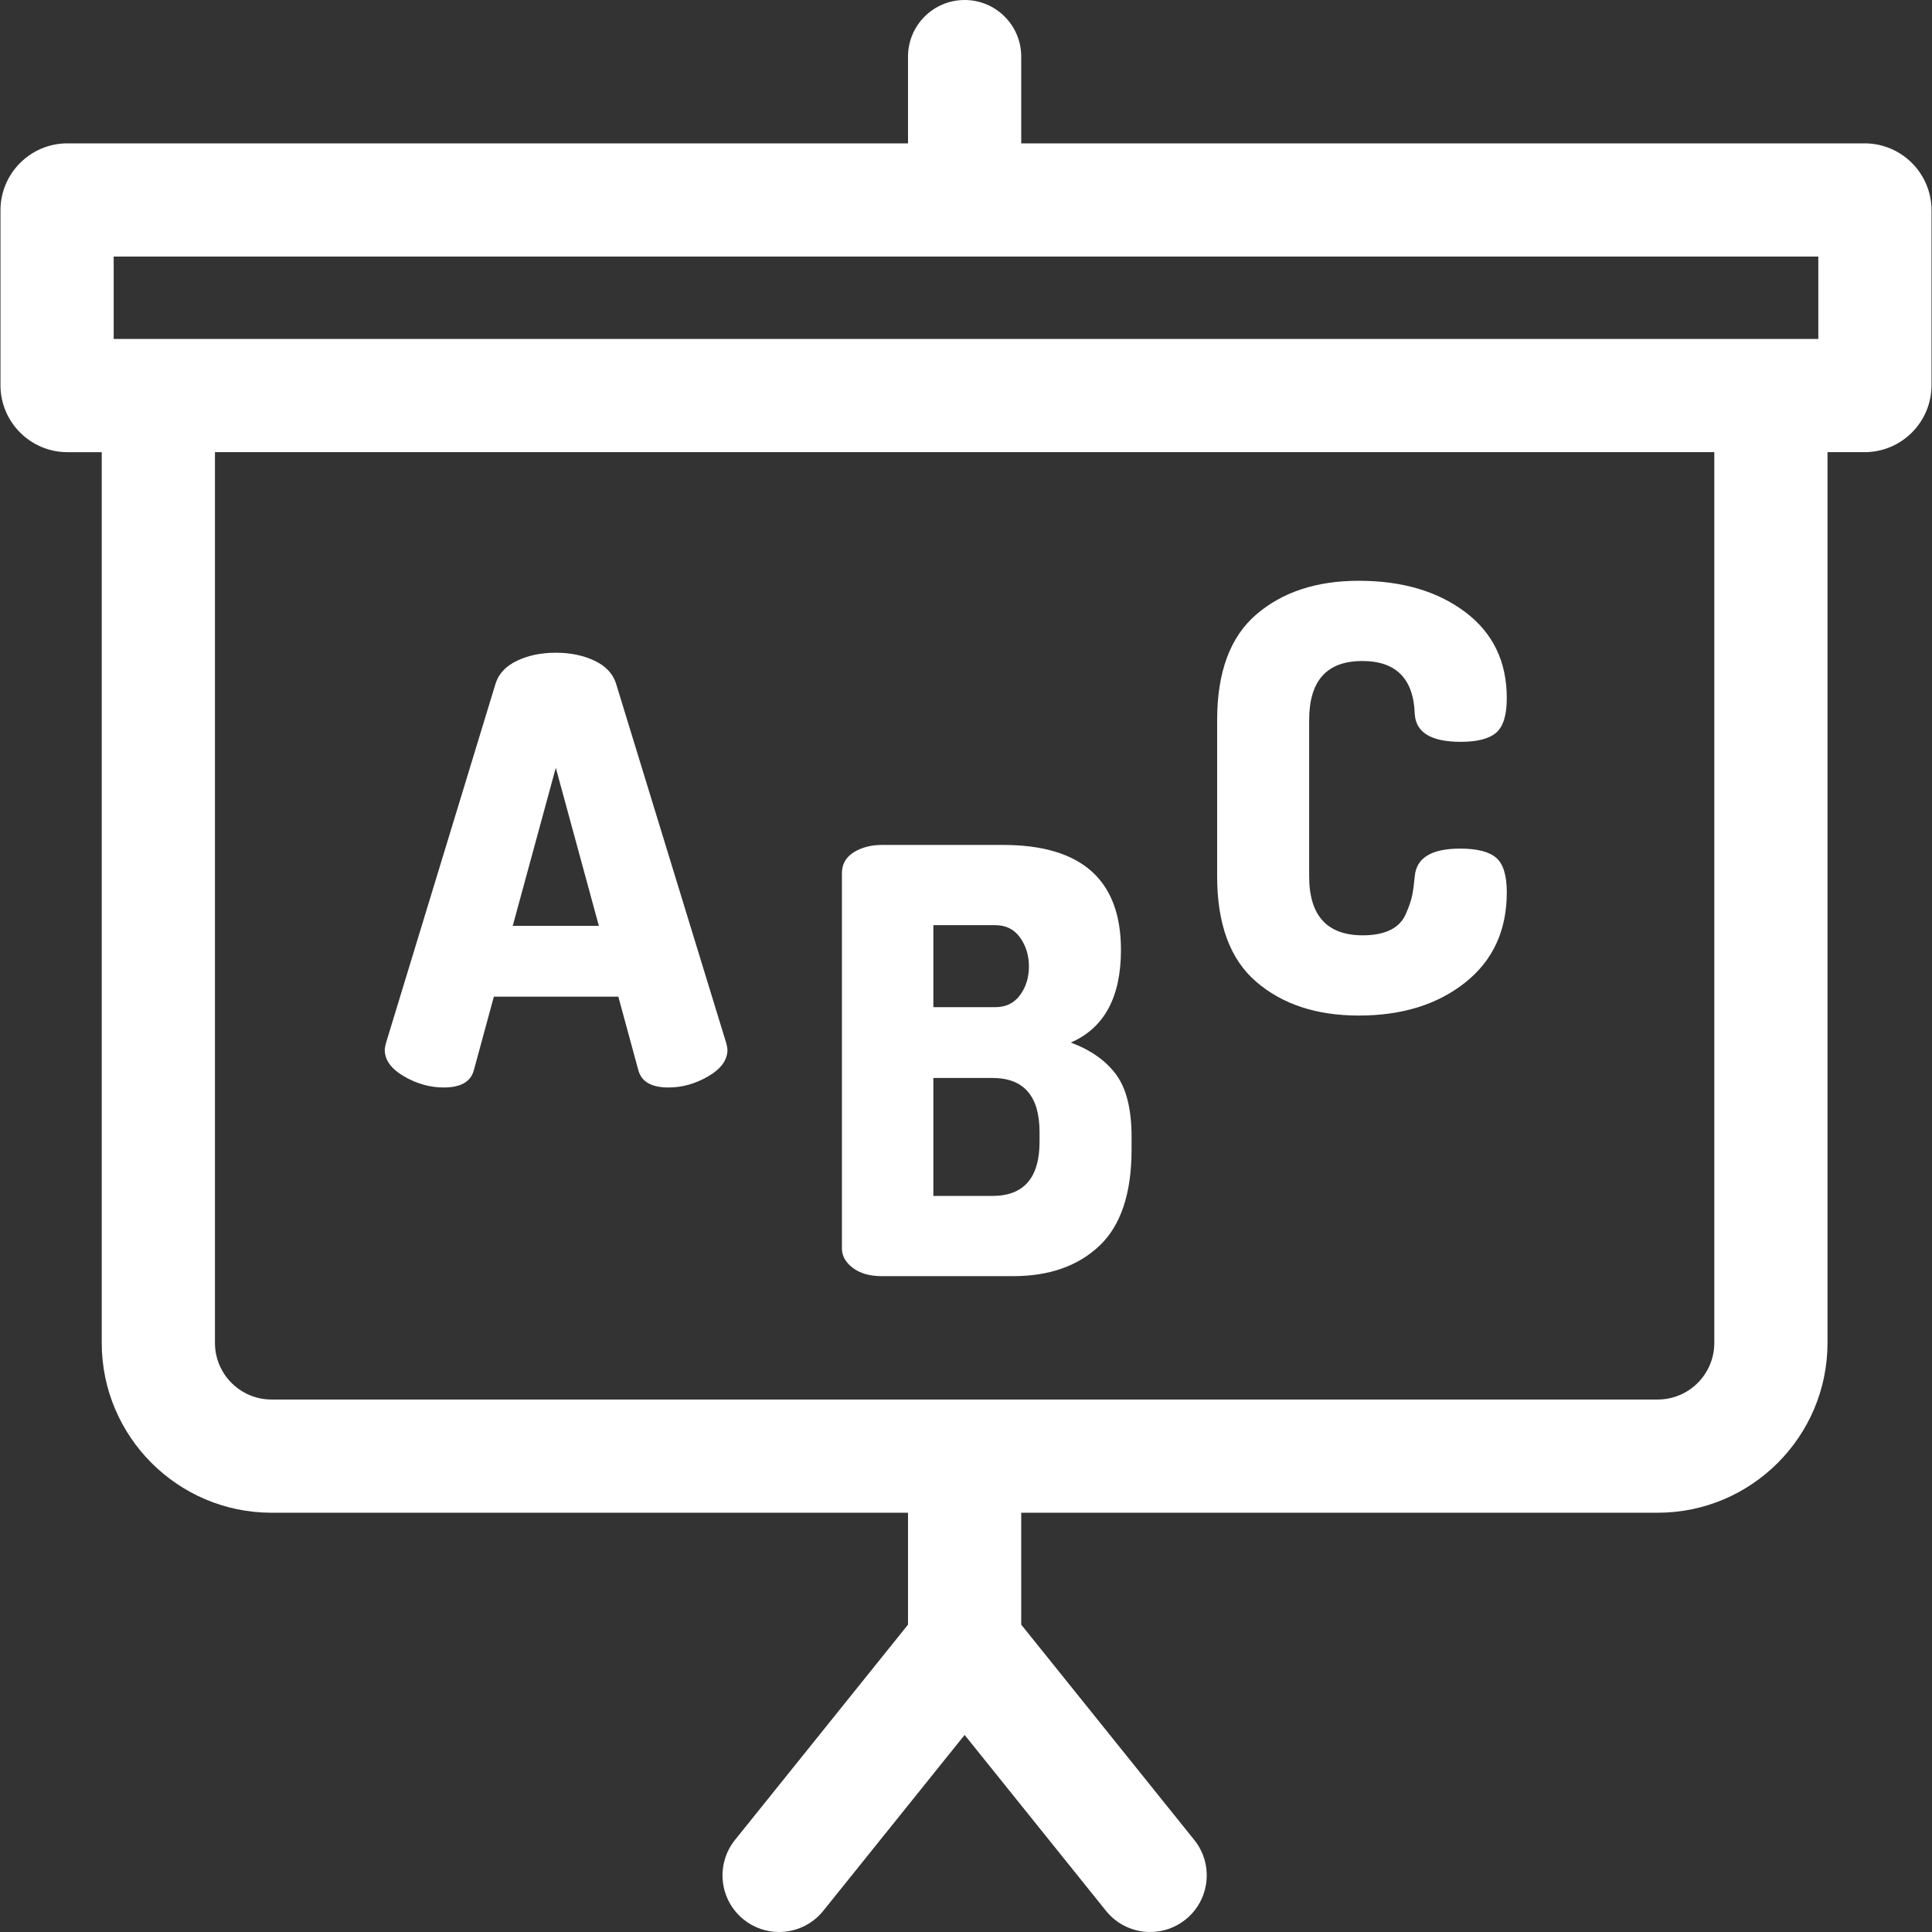<?xml version="1.0" encoding="UTF-8"?> <svg xmlns="http://www.w3.org/2000/svg" xmlns:xlink="http://www.w3.org/1999/xlink" xmlns:svgjs="http://svgjs.com/svgjs" width="512" height="512" x="0" y="0" viewBox="0 0 512 512" style="enable-background:new 0 0 512 512" xml:space="preserve"><rect x="0" y="0" width="512" height="512" fill="#333333" stroke="none"/> <g> <g xmlns="http://www.w3.org/2000/svg"> <g> <path d="M494.136,37.99h-223.5V15.001C270.636,6.716,263.92,0,255.636,0s-15.001,6.716-15.001,15.001V37.99H17.864 c-9.78,0-17.738,7.957-17.738,17.738v46.362c0,9.781,7.957,17.739,17.738,17.739h9.098v236.065 c0,24.811,20.186,44.997,44.997,44.997h168.675v29.656l-45.852,57.055c-5.189,6.458-4.161,15.9,2.296,21.09 c2.771,2.226,6.09,3.308,9.387,3.308c4.389,0,8.739-1.917,11.703-5.604l37.467-46.621l37.468,46.621 c2.964,3.688,7.313,5.604,11.702,5.604c3.297,0,6.617-1.082,9.387-3.308c6.457-5.19,7.485-14.632,2.296-21.09l-45.853-57.055 V400.89h168.675c24.812,0,44.997-20.186,44.997-44.997V119.828h9.827c9.78,0,17.738-7.957,17.738-17.739V55.727 C511.875,45.947,503.917,37.99,494.136,37.99z M454.307,355.893c0,8.268-6.727,14.996-14.996,14.996H71.96 c-8.269,0-14.996-6.727-14.996-14.996V119.828h397.343V355.893z M481.873,89.827H30.128V67.991h451.745V89.827z" fill="#ffffff" data-original="#000000" style=""></path> </g> </g> <g xmlns="http://www.w3.org/2000/svg"> <g> <path d="M192.474,276.47l-29.233-95.364c-0.836-2.604-2.736-4.612-5.706-6.019c-2.971-1.407-6.386-2.11-10.24-2.11 c-3.856,0-7.269,0.703-10.239,2.11c-2.97,1.407-4.873,3.415-5.706,6.019L102.27,276.47c-0.21,0.835-0.313,1.407-0.313,1.72 c-0.001,2.712,1.692,5.056,5.08,7.035c3.386,1.981,6.902,2.97,10.552,2.97c4.48,0,7.138-1.51,7.973-4.534l5.315-19.542h32.986 l5.315,19.542c0.833,3.024,3.49,4.534,7.973,4.534c3.646,0,7.164-0.989,10.552-2.97c3.386-1.979,5.081-4.323,5.081-7.035 C192.787,277.877,192.682,277.306,192.474,276.47z M135.881,245.361l11.411-41.898l11.412,41.898H135.881z" fill="#ffffff" data-original="#000000" style=""></path> </g> </g> <g xmlns="http://www.w3.org/2000/svg"> <g> <path d="M295.814,284.809c-2.711-3.698-6.722-6.539-12.038-8.52c8.857-3.854,13.289-12.037,13.289-24.544 c0-18.55-10.423-27.828-31.267-27.828H233.75c-2.919,0-5.421,0.652-7.504,1.954c-2.086,1.305-3.127,3.154-3.127,5.55v99.429 c0,1.981,0.963,3.7,2.893,5.159c1.927,1.46,4.507,2.188,7.738,2.188h34.706c9.588,0,17.222-2.682,22.903-8.051 c5.679-5.367,8.52-13.887,8.52-25.561v-3.283C299.878,294.009,298.523,288.509,295.814,284.809z M247.35,245.179L247.35,245.179 h16.415c2.813,0,5.003,1.094,6.565,3.283c1.563,2.188,2.346,4.743,2.346,7.66c0,2.919-0.782,5.447-2.346,7.582 c-1.563,2.137-3.752,3.205-6.565,3.205H247.35V245.179z M275.49,302.553c0,9.589-4.17,14.383-12.507,14.383H247.35v-31.266h15.634 c8.336,0,12.507,4.795,12.507,14.383V302.553z" fill="#ffffff" data-original="#000000" style=""></path> </g> </g> <g xmlns="http://www.w3.org/2000/svg"> <g> <path d="M396.501,227.313c-1.876-1.614-5.056-2.423-9.536-2.423c-7.608,0-11.621,2.45-12.037,7.347 c-0.21,2.189-0.444,3.908-0.703,5.159c-0.262,1.25-0.809,2.84-1.642,4.768c-0.835,1.93-2.215,3.361-4.143,4.299 c-1.93,0.938-4.353,1.407-7.27,1.407c-9.484,0-14.227-5.21-14.227-15.634v-41.429c0-10.42,4.689-15.634,14.07-15.634 c8.962,0,13.602,4.69,13.914,14.071c0.313,4.899,4.378,7.347,12.195,7.347c4.377,0,7.503-0.806,9.379-2.423 c1.876-1.615,2.814-4.663,2.814-9.146c0-9.692-3.674-17.299-11.021-22.825c-7.348-5.523-16.755-8.286-28.218-8.286 c-11.153,0-20.194,2.971-27.124,8.911c-6.933,5.94-10.396,15.27-10.396,27.983v41.429c0.003,12.72,3.466,22.046,10.398,27.986 c6.93,5.94,15.971,8.911,27.124,8.911c11.464,0,20.87-2.917,28.218-8.754c7.348-5.835,11.021-13.809,11.021-23.919 C399.315,231.979,398.377,228.931,396.501,227.313z" fill="#ffffff" data-original="#000000" style=""></path> </g> </g> <g xmlns="http://www.w3.org/2000/svg"> </g> <g xmlns="http://www.w3.org/2000/svg"> </g> <g xmlns="http://www.w3.org/2000/svg"> </g> <g xmlns="http://www.w3.org/2000/svg"> </g> <g xmlns="http://www.w3.org/2000/svg"> </g> <g xmlns="http://www.w3.org/2000/svg"> </g> <g xmlns="http://www.w3.org/2000/svg"> </g> <g xmlns="http://www.w3.org/2000/svg"> </g> <g xmlns="http://www.w3.org/2000/svg"> </g> <g xmlns="http://www.w3.org/2000/svg"> </g> <g xmlns="http://www.w3.org/2000/svg"> </g> <g xmlns="http://www.w3.org/2000/svg"> </g> <g xmlns="http://www.w3.org/2000/svg"> </g> <g xmlns="http://www.w3.org/2000/svg"> </g> <g xmlns="http://www.w3.org/2000/svg"> </g> </g> </svg> 